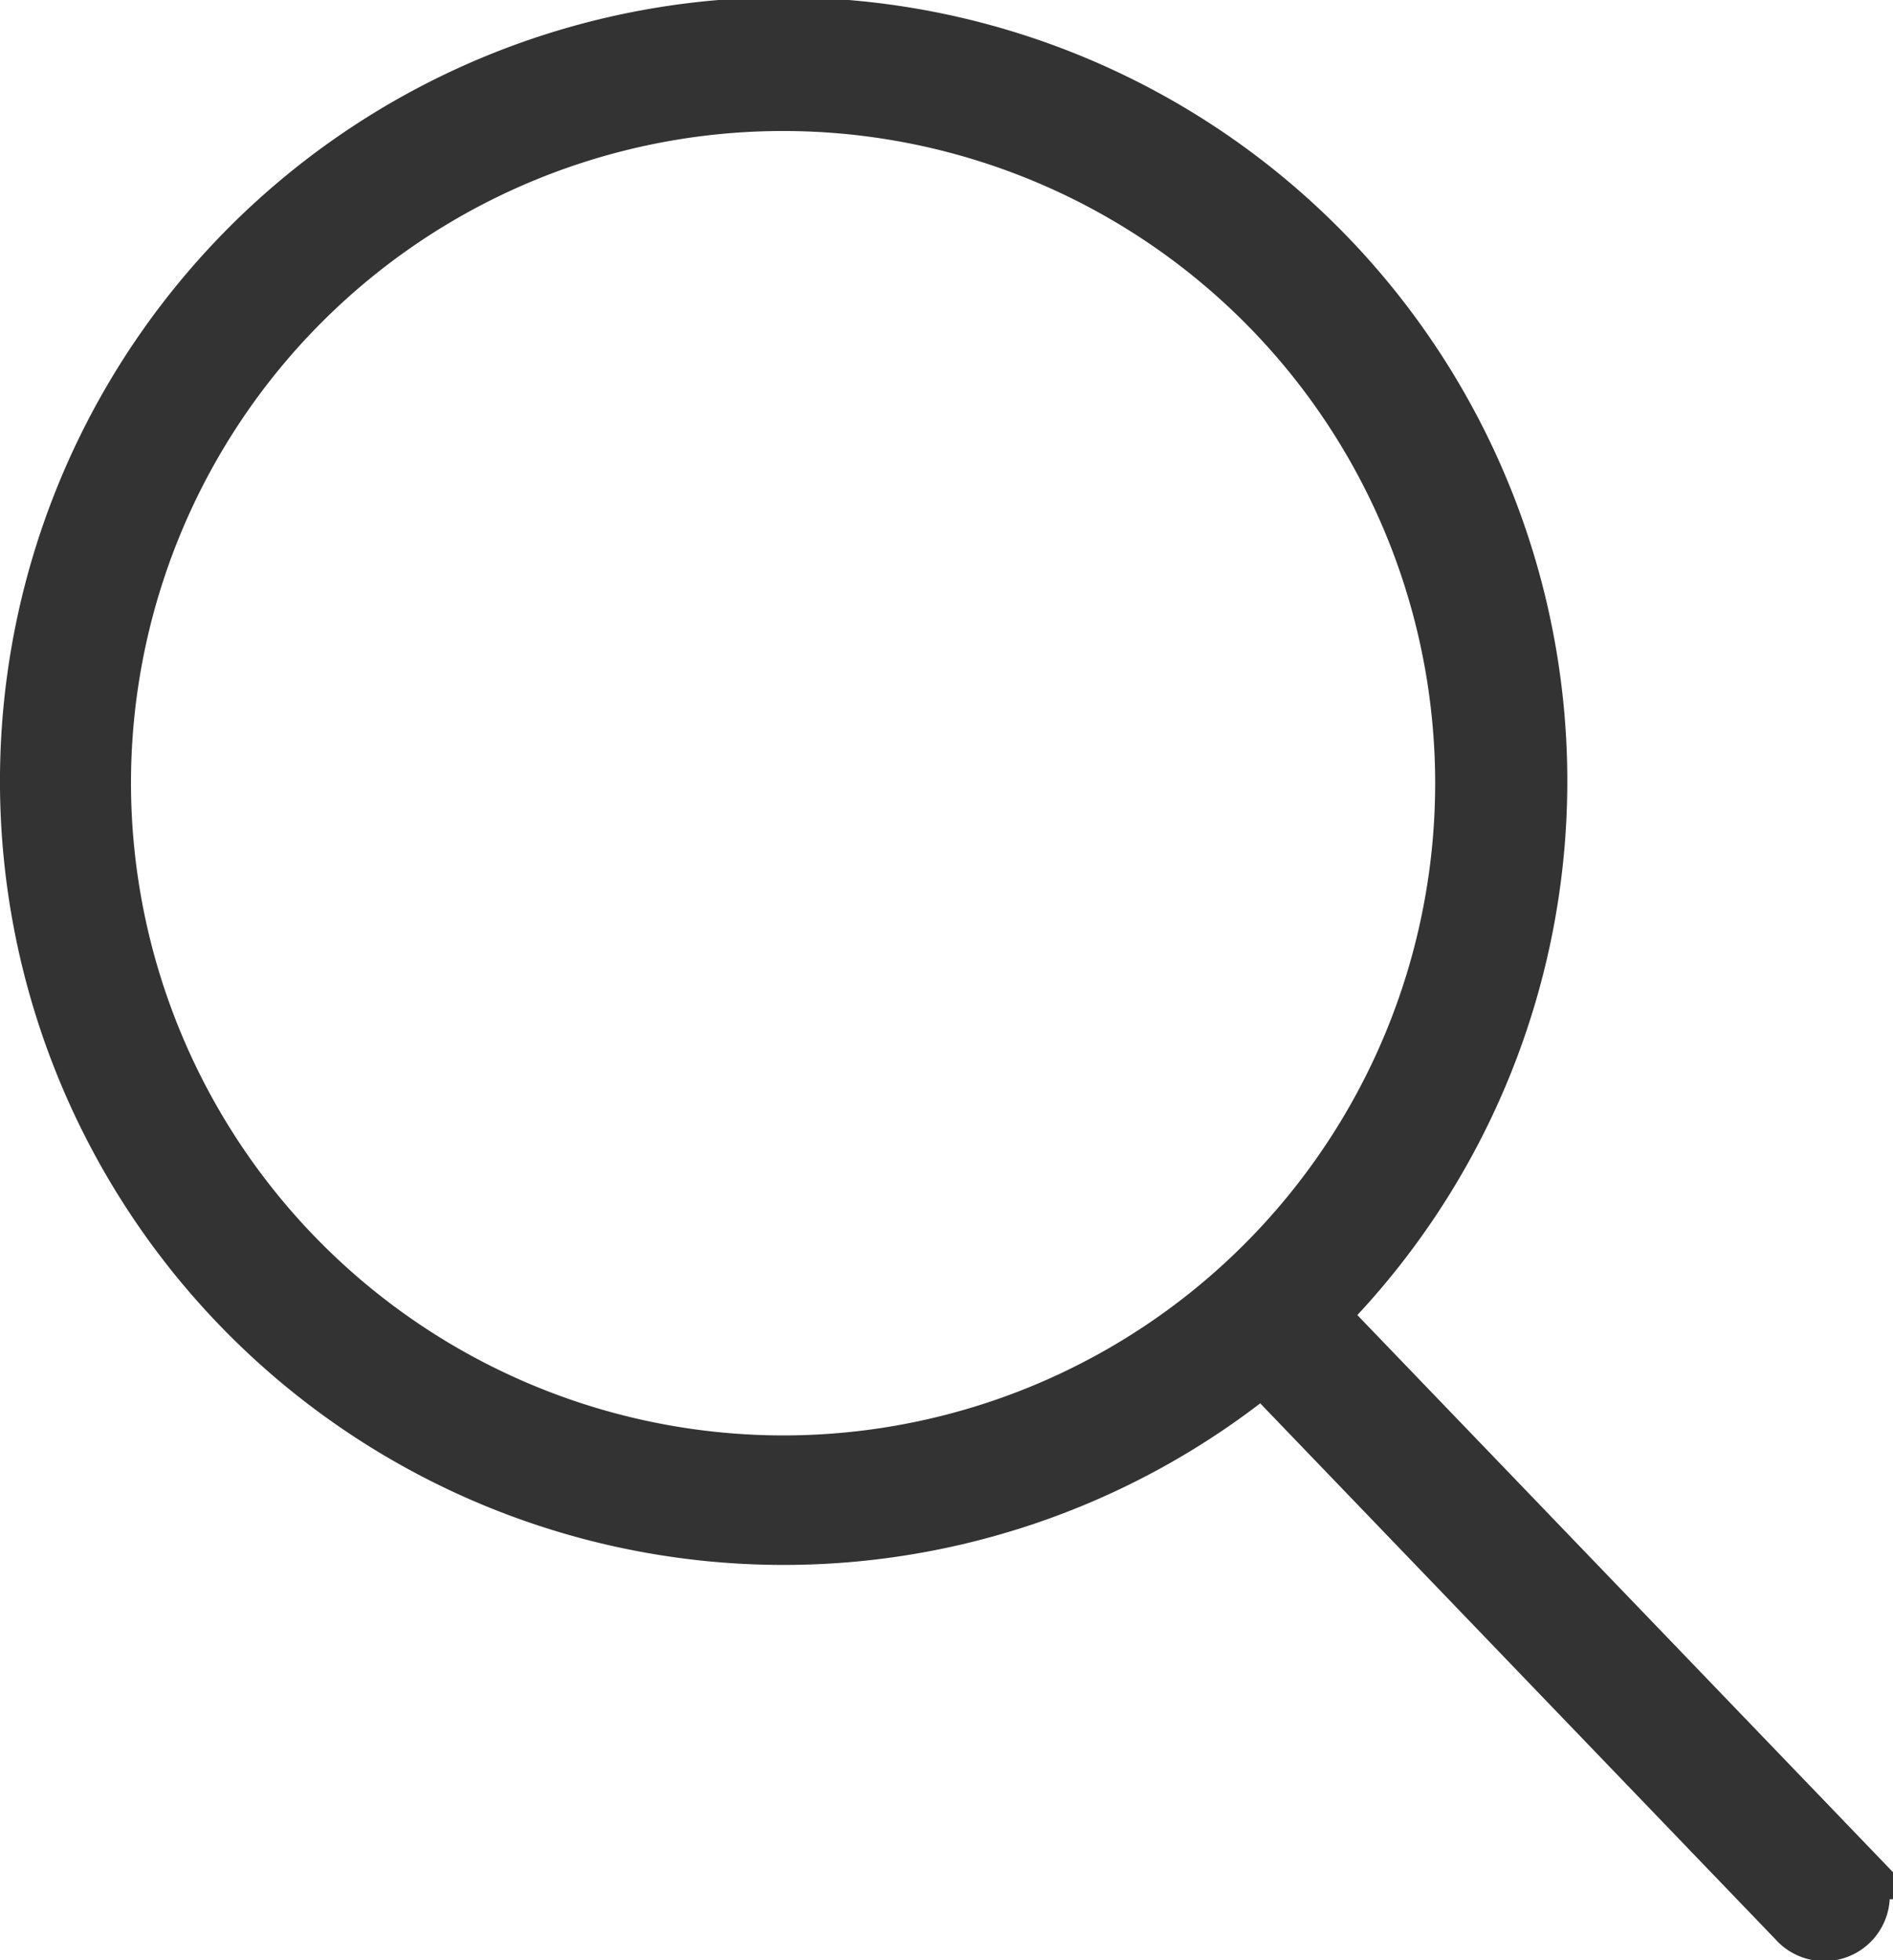 <svg xmlns="http://www.w3.org/2000/svg" width="31.953" height="33.078" viewBox="0 0 31.953 33.078">
    <path id="prefix__Path_40050" fill="#333" stroke="#333" d="M31.7 31.052l-9-9.359a12.728 12.728 0 1 0-.9.816l9.021 9.382a.606.606 0 1 0 .873-.839zM2.194 12.718A11.507 11.507 0 1 1 13.7 24.225 11.52 11.52 0 0 1 2.194 12.718z" data-name="Path 40050" transform="translate(-.483 .5)"/>
</svg>
